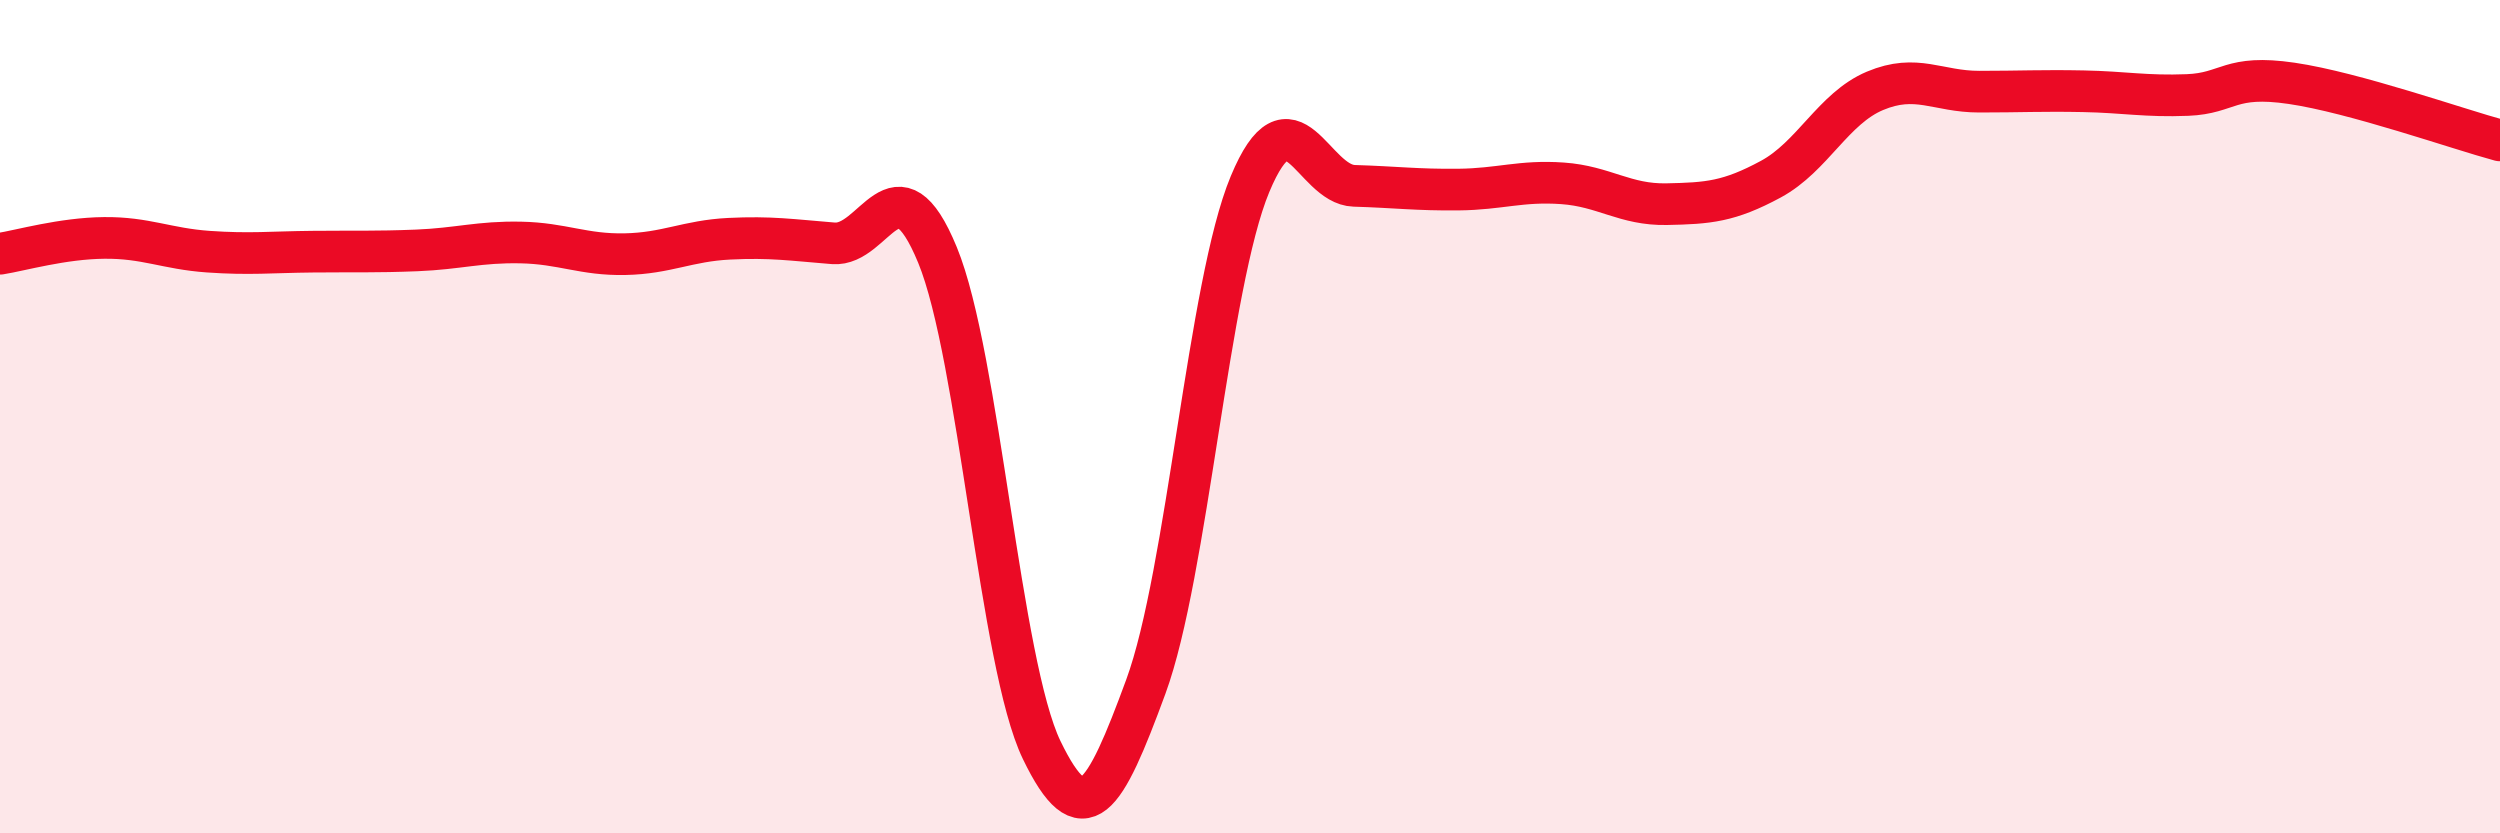 
    <svg width="60" height="20" viewBox="0 0 60 20" xmlns="http://www.w3.org/2000/svg">
      <path
        d="M 0,6.09 C 0.5,6.01 1.5,5.72 2.5,5.71 C 3.5,5.7 4,5.97 5,6.04 C 6,6.11 6.5,6.05 7.5,6.04 C 8.5,6.03 9,6.05 10,6.01 C 11,5.97 11.5,5.8 12.5,5.82 C 13.5,5.84 14,6.12 15,6.1 C 16,6.08 16.5,5.78 17.5,5.73 C 18.5,5.68 19,5.76 20,5.84 C 21,5.92 21.5,3.69 22.5,6.12 C 23.5,8.55 24,15.93 25,18 C 26,20.07 26.5,19.2 27.5,16.48 C 28.5,13.76 29,6.82 30,4.42 C 31,2.02 31.5,4.43 32.5,4.46 C 33.5,4.49 34,4.56 35,4.55 C 36,4.54 36.5,4.33 37.5,4.4 C 38.5,4.47 39,4.92 40,4.9 C 41,4.88 41.5,4.84 42.5,4.3 C 43.5,3.76 44,2.6 45,2.18 C 46,1.76 46.5,2.2 47.5,2.2 C 48.5,2.2 49,2.17 50,2.19 C 51,2.21 51.5,2.32 52.5,2.28 C 53.5,2.24 53.5,1.78 55,2 C 56.5,2.22 59,3.1 60,3.37L60 20L0 20Z"
        fill="#EB0A25"
        opacity="0.1"
        stroke-linecap="round"
        stroke-linejoin="round"
      />
      <path
        d="M 0,6.09 C 0.5,6.01 1.5,5.72 2.5,5.71 C 3.5,5.7 4,5.97 5,6.04 C 6,6.11 6.5,6.05 7.5,6.04 C 8.5,6.03 9,6.05 10,6.01 C 11,5.97 11.5,5.8 12.5,5.82 C 13.5,5.84 14,6.12 15,6.1 C 16,6.08 16.5,5.78 17.5,5.73 C 18.5,5.68 19,5.76 20,5.84 C 21,5.92 21.5,3.69 22.5,6.12 C 23.5,8.55 24,15.93 25,18 C 26,20.07 26.5,19.2 27.5,16.48 C 28.5,13.76 29,6.82 30,4.42 C 31,2.02 31.5,4.43 32.5,4.46 C 33.5,4.49 34,4.56 35,4.55 C 36,4.54 36.5,4.33 37.5,4.4 C 38.5,4.47 39,4.92 40,4.9 C 41,4.88 41.5,4.84 42.5,4.3 C 43.5,3.76 44,2.6 45,2.18 C 46,1.76 46.5,2.2 47.5,2.2 C 48.5,2.2 49,2.17 50,2.19 C 51,2.21 51.5,2.32 52.5,2.28 C 53.5,2.24 53.5,1.78 55,2 C 56.5,2.22 59,3.1 60,3.37"
        stroke="#EB0A25"
        stroke-width="1"
        fill="none"
        stroke-linecap="round"
        stroke-linejoin="round"
      />
    </svg>
  
